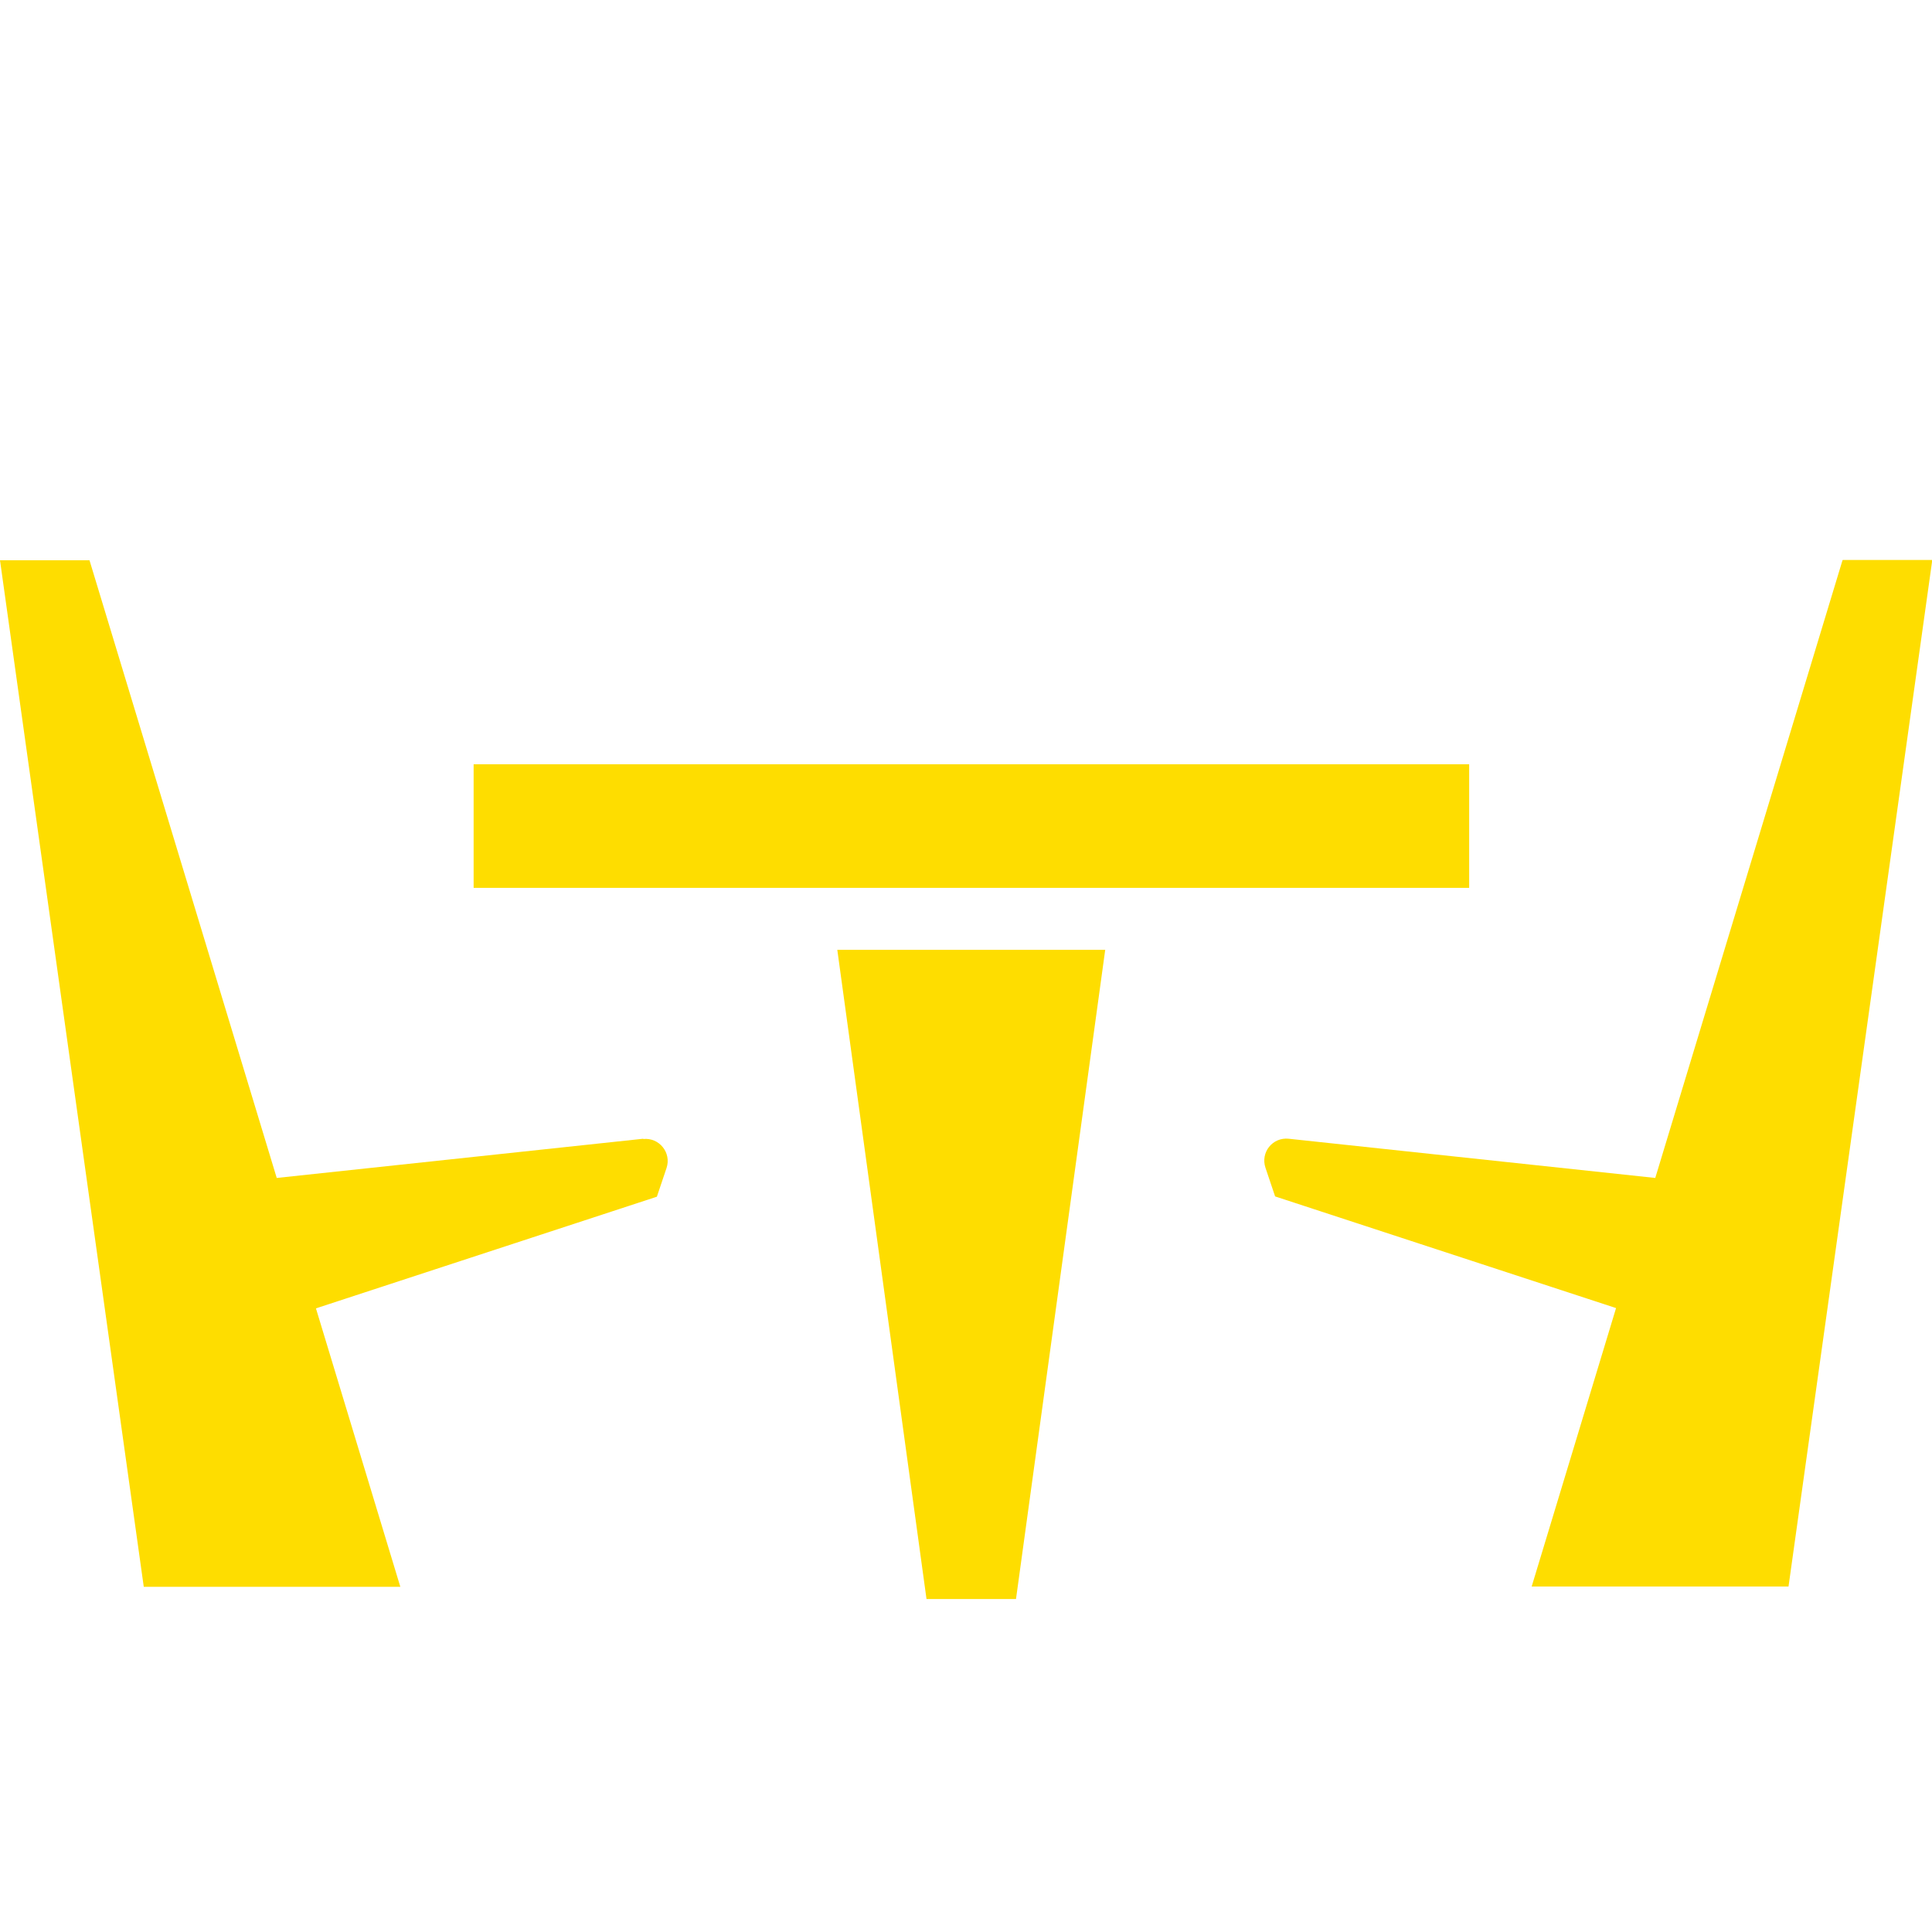<?xml version="1.0" encoding="UTF-8"?><svg xmlns="http://www.w3.org/2000/svg" viewBox="0 0 68 68"><defs><style>.e{fill:#fedd00;}</style></defs><g id="a"/><g id="b"><g><path class="e" d="M22.64,40.08l-12.9,1.38L3.15,19.72H0L5.06,55.85H14.09l-2.97-9.8,12-3.93,.34-1.01c.18-.54-.26-1.08-.82-1.02Z"/><path class="e" d="M64.85,19.72l-6.59,21.74-12.9-1.38c-.57-.06-1,.48-.82,1.02l.34,1.01,12,3.93-2.97,9.8h9.04l5.06-36.13h-3.15Z"/><rect class="e" x="16.67" y="26.9" width="35.04" height="4.35"/><polygon class="e" points="32.61 56.28 35.76 56.28 38.9 33.43 29.47 33.43 32.61 56.28"/></g></g><g id="c"/><g id="d"/></svg>